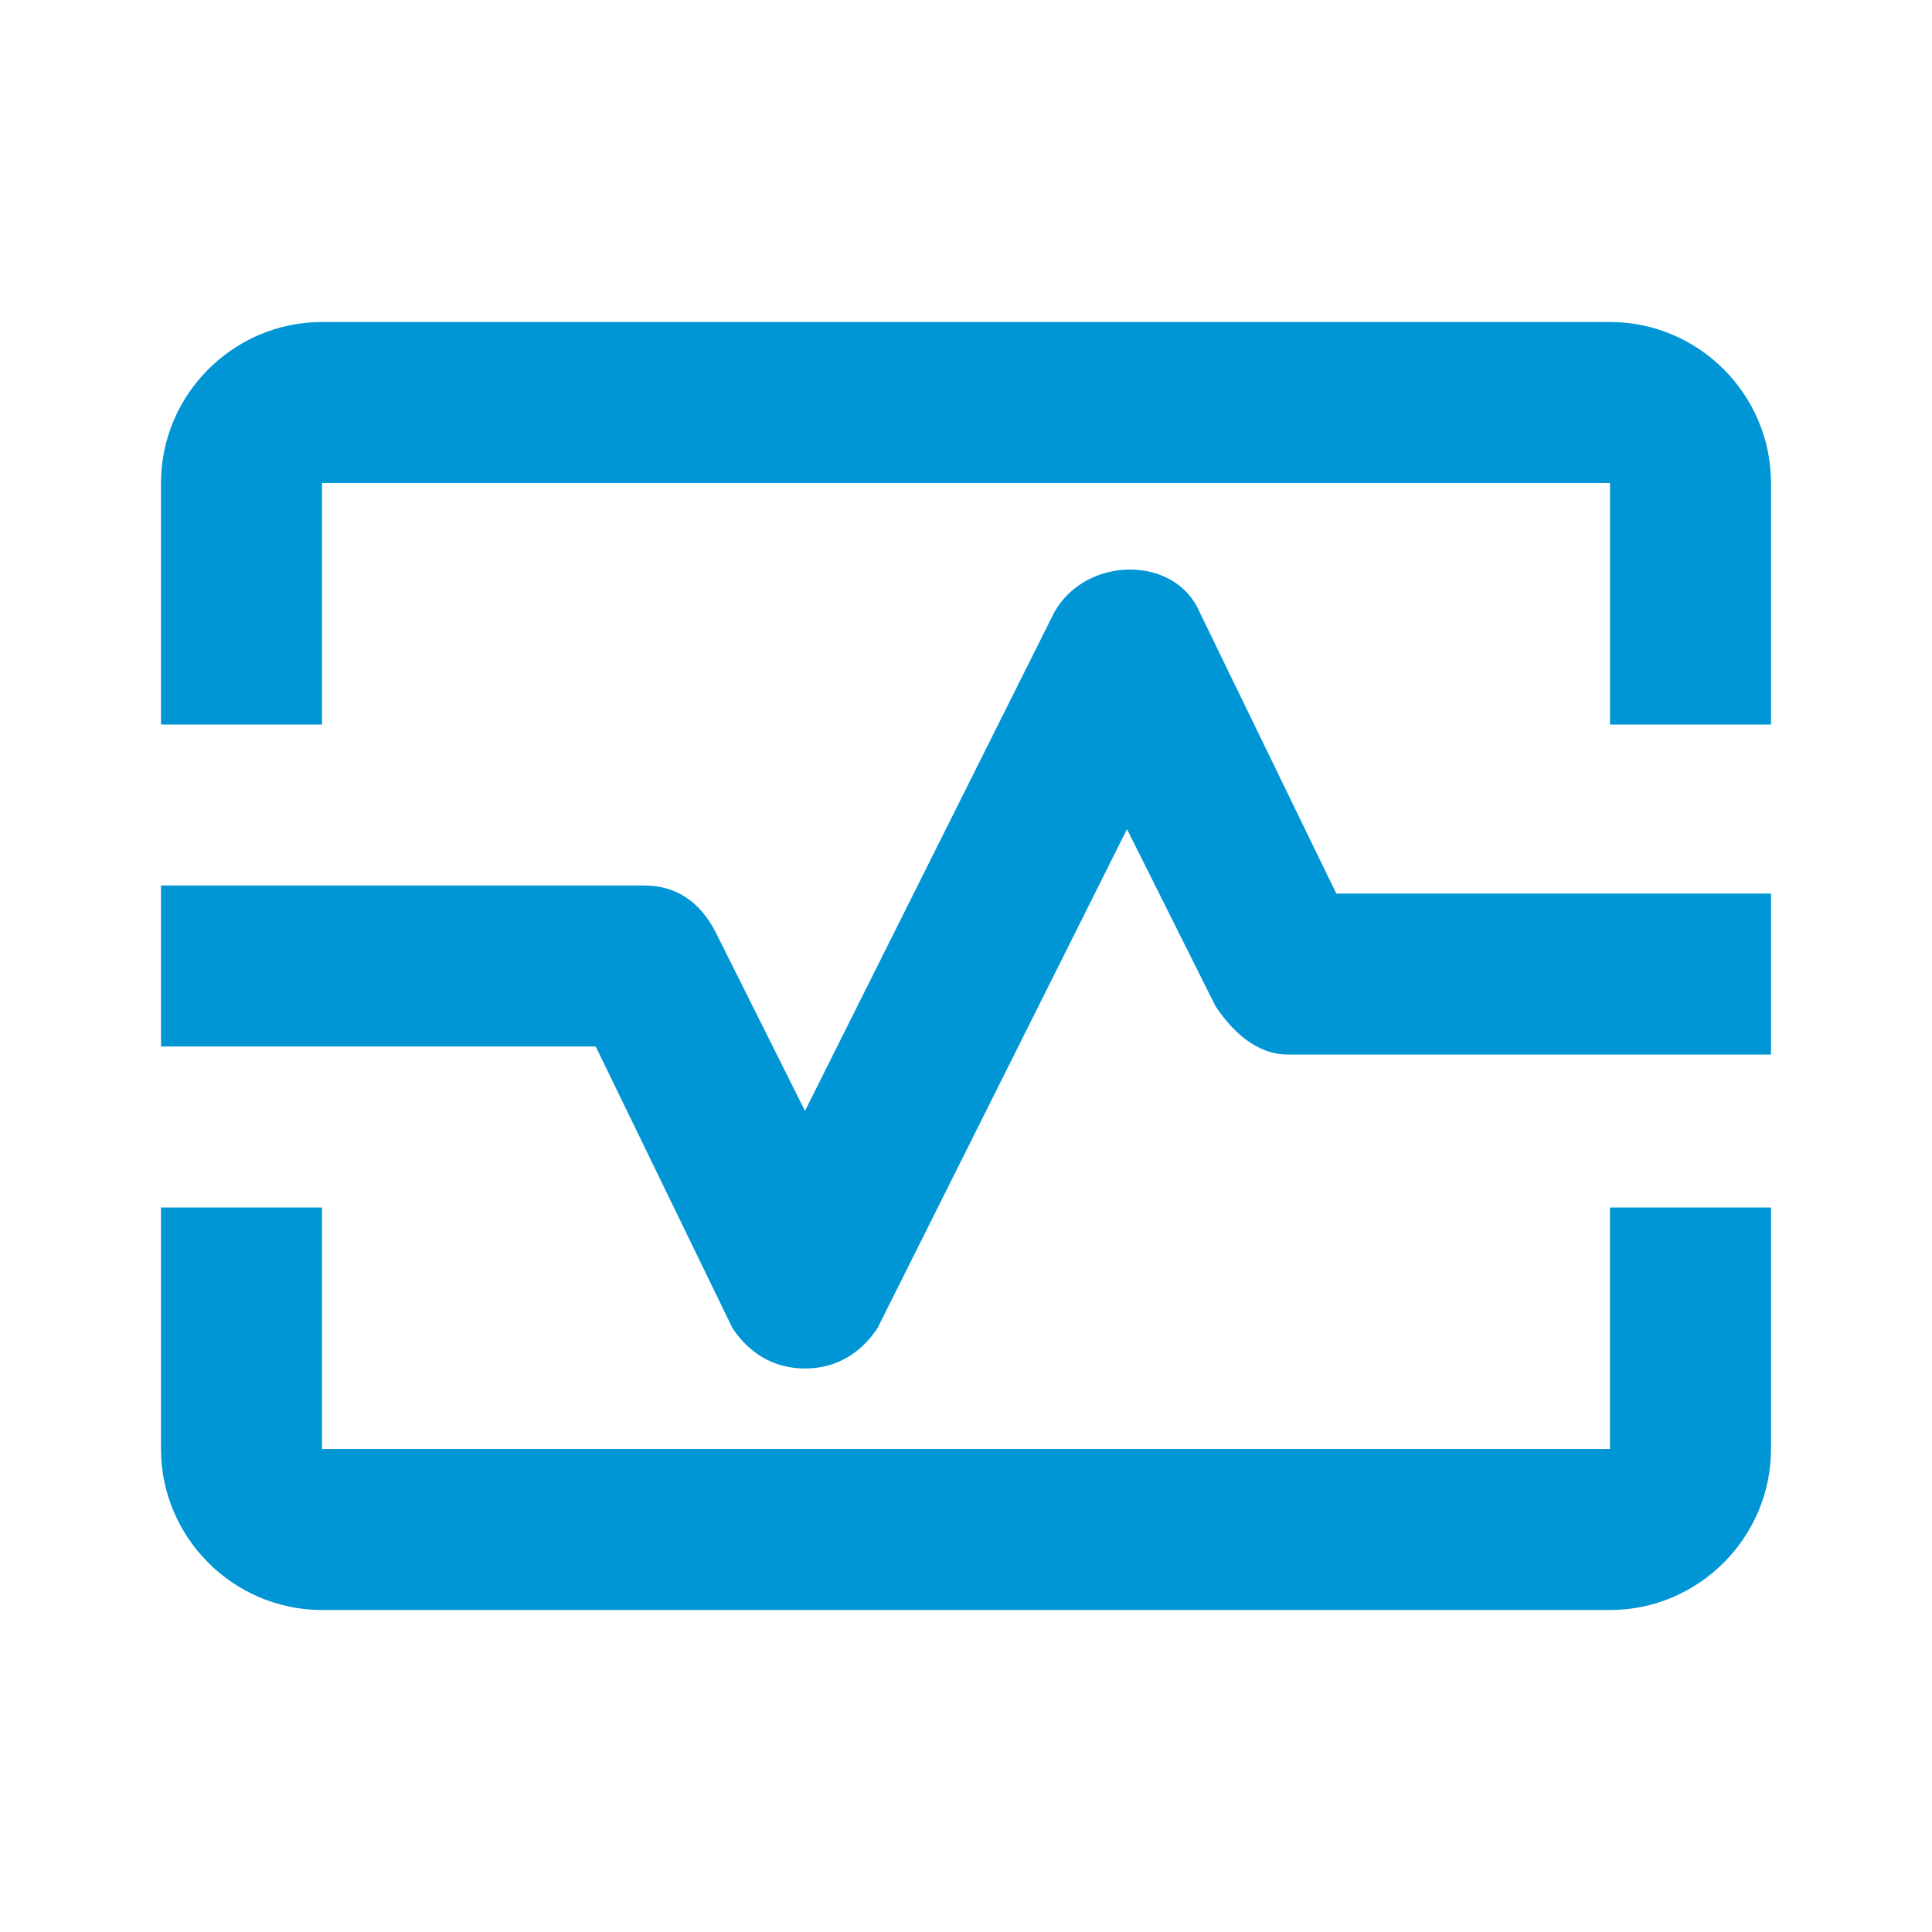 <?xml version="1.0" encoding="UTF-8"?> <!-- Generator: Adobe Illustrator 25.4.1, SVG Export Plug-In . SVG Version: 6.00 Build 0) --> <svg xmlns="http://www.w3.org/2000/svg" xmlns:xlink="http://www.w3.org/1999/xlink" version="1.1" id="Layer_1" x="0px" y="0px" viewBox="0 0 24 24" style="enable-background:new 0 0 24 24;" xml:space="preserve"> <style type="text/css"> .st0{fill:none;} .st1{fill:#0096D6;} </style> <g> <rect class="st0" width="24" height="24"></rect> </g> <g> <g> <path class="st1" d="M20,4H4C2.9,4,2,4.9,2,6v3h2V6h16v3h2V6C22,4.9,21.1,4,20,4z"></path> <path class="st1" d="M20,18H4v-3H2v3c0,1.1,0.9,2,2,2h16c1.1,0,2-0.9,2-2v-3h-2V18z"></path> <path class="st1" d="M14.9,7.6c-0.3-0.7-1.4-0.7-1.8,0L10,13.8l-1.1-2.2C8.7,11.2,8.4,11,8,11H2v2h5.4l1.7,3.5 C9.3,16.8,9.6,17,10,17s0.7-0.2,0.9-0.5l3.1-6.2l1.1,2.2c0.2,0.3,0.5,0.6,0.9,0.6h6v-2h-5.4L14.9,7.6z"></path> </g> </g> </svg> 